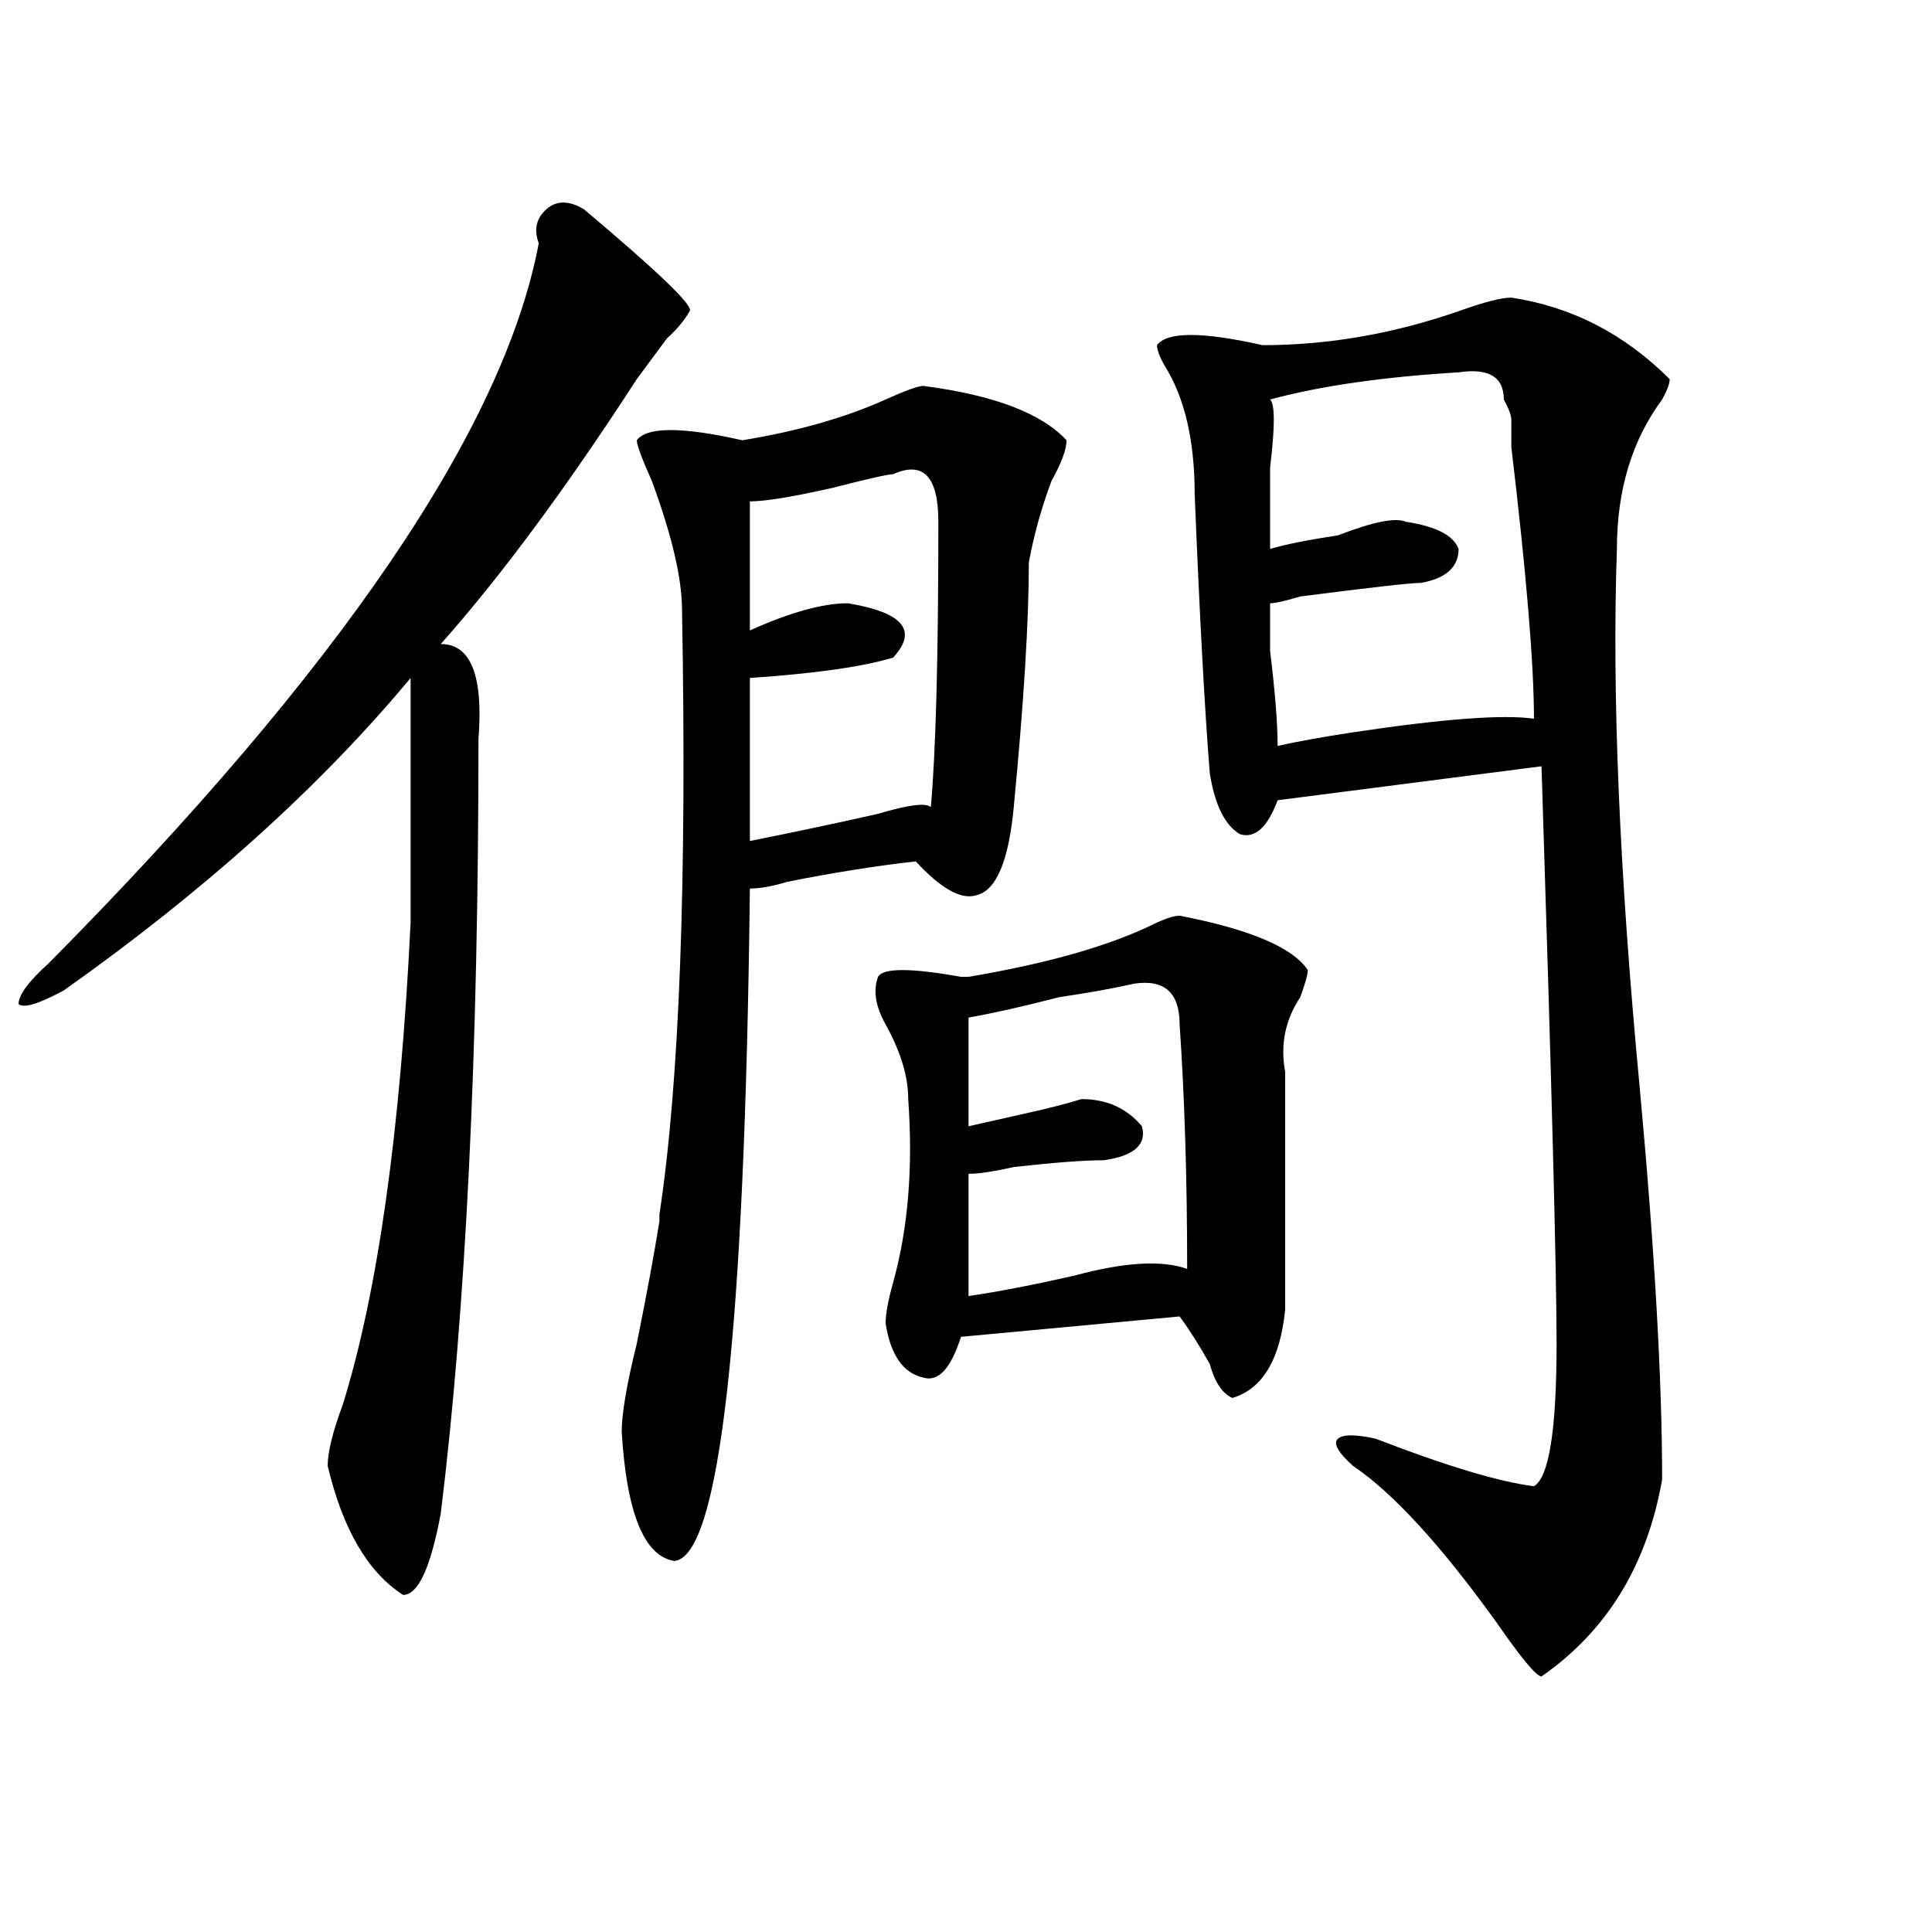 <?xml version="1.0" encoding="utf-8"?>
<!-- Generator: Adobe Illustrator 16.0.0, SVG Export Plug-In . SVG Version: 6.00 Build 0)  -->
<!DOCTYPE svg PUBLIC "-//W3C//DTD SVG 1.1//EN" "http://www.w3.org/Graphics/SVG/1.1/DTD/svg11.dtd">
<svg version="1.1" id="图层_1" xmlns="http://www.w3.org/2000/svg" xmlns:xlink="http://www.w3.org/1999/xlink" x="0px" y="0px"
	 width="1000px" height="1000px" viewBox="0 0 1000 1000" enable-background="new 0 0 1000 1000" xml:space="preserve">
<path d="M302.285,108.344c39.023,32.849,57.193,50.427,54.633,52.734c-2.622,4.724-6.524,9.394-11.707,14.063
	c-5.244,7.031-10.427,14.063-15.609,21.094c-36.463,56.25-70.242,101.953-101.461,137.109c15.609,0,22.072,16.425,19.512,49.219
	c0,161.719-6.524,295.313-19.512,400.781c-5.244,28.125-11.707,42.188-19.512,42.188c-18.231-11.756-31.219-33.947-39.023-66.797
	c0-7.031,2.561-17.578,7.805-31.641c18.17-58.557,29.877-141.778,35.121-249.609c0-18.731,0-60.919,0-126.563
	c-46.828,56.25-106.705,110.193-179.508,161.719c-13.049,7.031-20.854,9.394-23.414,7.031c0-4.669,5.183-11.7,15.609-21.094
	c150.85-152.325,235.421-276.526,253.652-372.656c-2.622-7.031-1.342-12.854,3.902-17.578
	C287.956,103.675,294.48,103.675,302.285,108.344z M477.891,199.75c36.401,4.724,61.096,14.063,74.145,28.125
	c0,4.724-2.622,11.755-7.805,21.094c-5.244,14.063-9.146,28.125-11.707,42.188c0,30.487-2.622,72.675-7.805,126.563
	c-2.622,28.125-9.146,43.396-19.512,45.703c-7.805,2.362-18.231-3.516-31.219-17.578c-20.854,2.362-42.926,5.878-66.34,10.547
	c-7.805,2.362-14.329,3.516-19.512,3.516c-2.622,229.725-15.609,345.685-39.023,348.047c-15.609-2.362-24.756-24.609-27.316-66.797
	c0-9.338,2.561-24.609,7.805-45.703c5.183-25.763,9.085-46.856,11.707-63.281v-3.516c10.365-67.95,14.268-172.266,11.707-312.891
	c0-16.369-5.244-38.672-15.609-66.797c-5.244-11.7-7.805-18.731-7.805-21.094c5.183-7.031,23.414-7.031,54.633,0
	c28.597-4.669,53.291-11.7,74.145-21.094C468.744,202.112,475.269,199.75,477.891,199.75z M462.281,245.453
	c-2.622,0-13.049,2.362-31.219,7.031c-20.854,4.724-35.121,7.031-42.926,7.031v66.797c20.792-9.338,37.682-14.063,50.73-14.063
	c28.597,4.725,36.401,14.063,23.414,28.125c-15.609,4.725-40.365,8.24-74.145,10.547c0,23.456,0,51.581,0,84.375
	c23.414-4.669,45.486-9.338,66.34-14.063c15.609-4.669,24.694-5.822,27.316-3.516c2.561-28.125,3.902-77.344,3.902-147.656
	C485.695,246.661,477.891,238.422,462.281,245.453z M610.57,473.969c36.401,7.031,58.535,16.425,66.34,28.125
	c0,2.362-1.342,7.031-3.902,14.063c-7.805,11.756-10.427,24.609-7.805,38.672c0,42.188,0,83.222,0,123.047
	c-2.622,25.818-11.707,41.034-27.316,45.703c-5.244-2.307-9.146-8.185-11.707-17.578c-5.244-9.338-10.427-17.578-15.609-24.609
	l-113.168,10.547c-5.244,16.425-11.707,23.456-19.512,21.094c-10.427-2.307-16.951-11.7-19.512-28.125
	c0-4.669,1.28-11.7,3.902-21.094c7.805-28.125,10.365-59.766,7.805-94.922c0-11.7-3.902-24.609-11.707-38.672
	c-5.244-9.338-6.524-17.578-3.902-24.609c2.561-4.669,16.89-4.669,42.926,0c-2.622,0-1.342,0,3.902,0
	c41.584-7.031,74.145-16.369,97.559-28.125C604.046,475.178,607.948,473.969,610.57,473.969z M587.156,509.125
	c-10.427,2.362-23.414,4.725-39.023,7.031c-18.231,4.725-33.841,8.24-46.828,10.547v56.25c10.365-2.307,20.792-4.669,31.219-7.031
	c10.365-2.307,19.512-4.669,27.316-7.031c12.987,0,23.414,4.725,31.219,14.063c2.561,9.394-3.902,15.271-19.512,17.578
	c-10.427,0-26.036,1.209-46.828,3.516c-10.427,2.362-18.231,3.516-23.414,3.516v63.281c15.609-2.307,33.779-5.822,54.633-10.547
	c25.975-7.031,45.486-8.185,58.535-3.516c0-46.856-1.342-89.044-3.902-126.563C610.57,513.85,602.766,506.818,587.156,509.125z
	 M782.273,154.047c31.219,4.724,58.535,18.786,81.949,42.188c0,2.362-1.342,5.878-3.902,10.547
	c-15.609,21.094-23.414,46.911-23.414,77.344c-2.622,75.037,1.28,167.597,11.707,277.734
	c7.805,84.375,11.707,152.381,11.707,203.906c-7.805,44.494-28.658,78.497-62.438,101.953c-2.622,0-10.427-9.394-23.414-28.125
	c-28.658-39.825-53.353-66.797-74.145-80.859c-7.805-7.031-10.427-11.7-7.805-14.063c2.561-2.307,9.085-2.307,19.512,0
	c36.401,14.063,63.718,22.303,81.949,24.609c7.805-4.669,11.707-29.278,11.707-73.828c0-37.463-2.622-137.109-7.805-298.828
	l-136.582,17.578c-5.244,14.063-11.707,19.94-19.512,17.578c-7.805-4.669-13.049-15.216-15.609-31.641
	c-2.622-32.794-5.244-80.859-7.805-144.141c0-28.125-5.244-50.372-15.609-66.797c-2.622-4.669-3.902-8.185-3.902-10.547
	c5.183-7.031,23.414-7.031,54.633,0c33.779,0,67.62-5.823,101.461-17.578C767.944,156.409,777.029,154.047,782.273,154.047z
	 M754.957,192.719c-39.023,2.362-71.584,7.031-97.559,14.063c2.561,2.362,2.561,14.063,0,35.156c0,16.425,0,30.487,0,42.188
	c7.805-2.307,19.512-4.669,35.121-7.031c18.17-7.031,29.877-9.338,35.121-7.031c15.609,2.362,24.694,7.031,27.316,14.063
	c0,9.394-6.524,15.271-19.512,17.578c-5.244,0-26.036,2.362-62.438,7.031c-7.805,2.362-13.049,3.516-15.609,3.516
	c0,4.725,0,12.909,0,24.609c2.561,21.094,3.902,37.519,3.902,49.219c10.365-2.307,23.414-4.669,39.023-7.031
	c46.828-7.031,78.047-9.338,93.656-7.031c0-28.125-3.902-74.981-11.707-140.625v-14.063c0-2.308-1.342-5.823-3.902-10.547
	C778.371,195.081,770.566,190.411,754.957,192.719z"/>
</svg>
